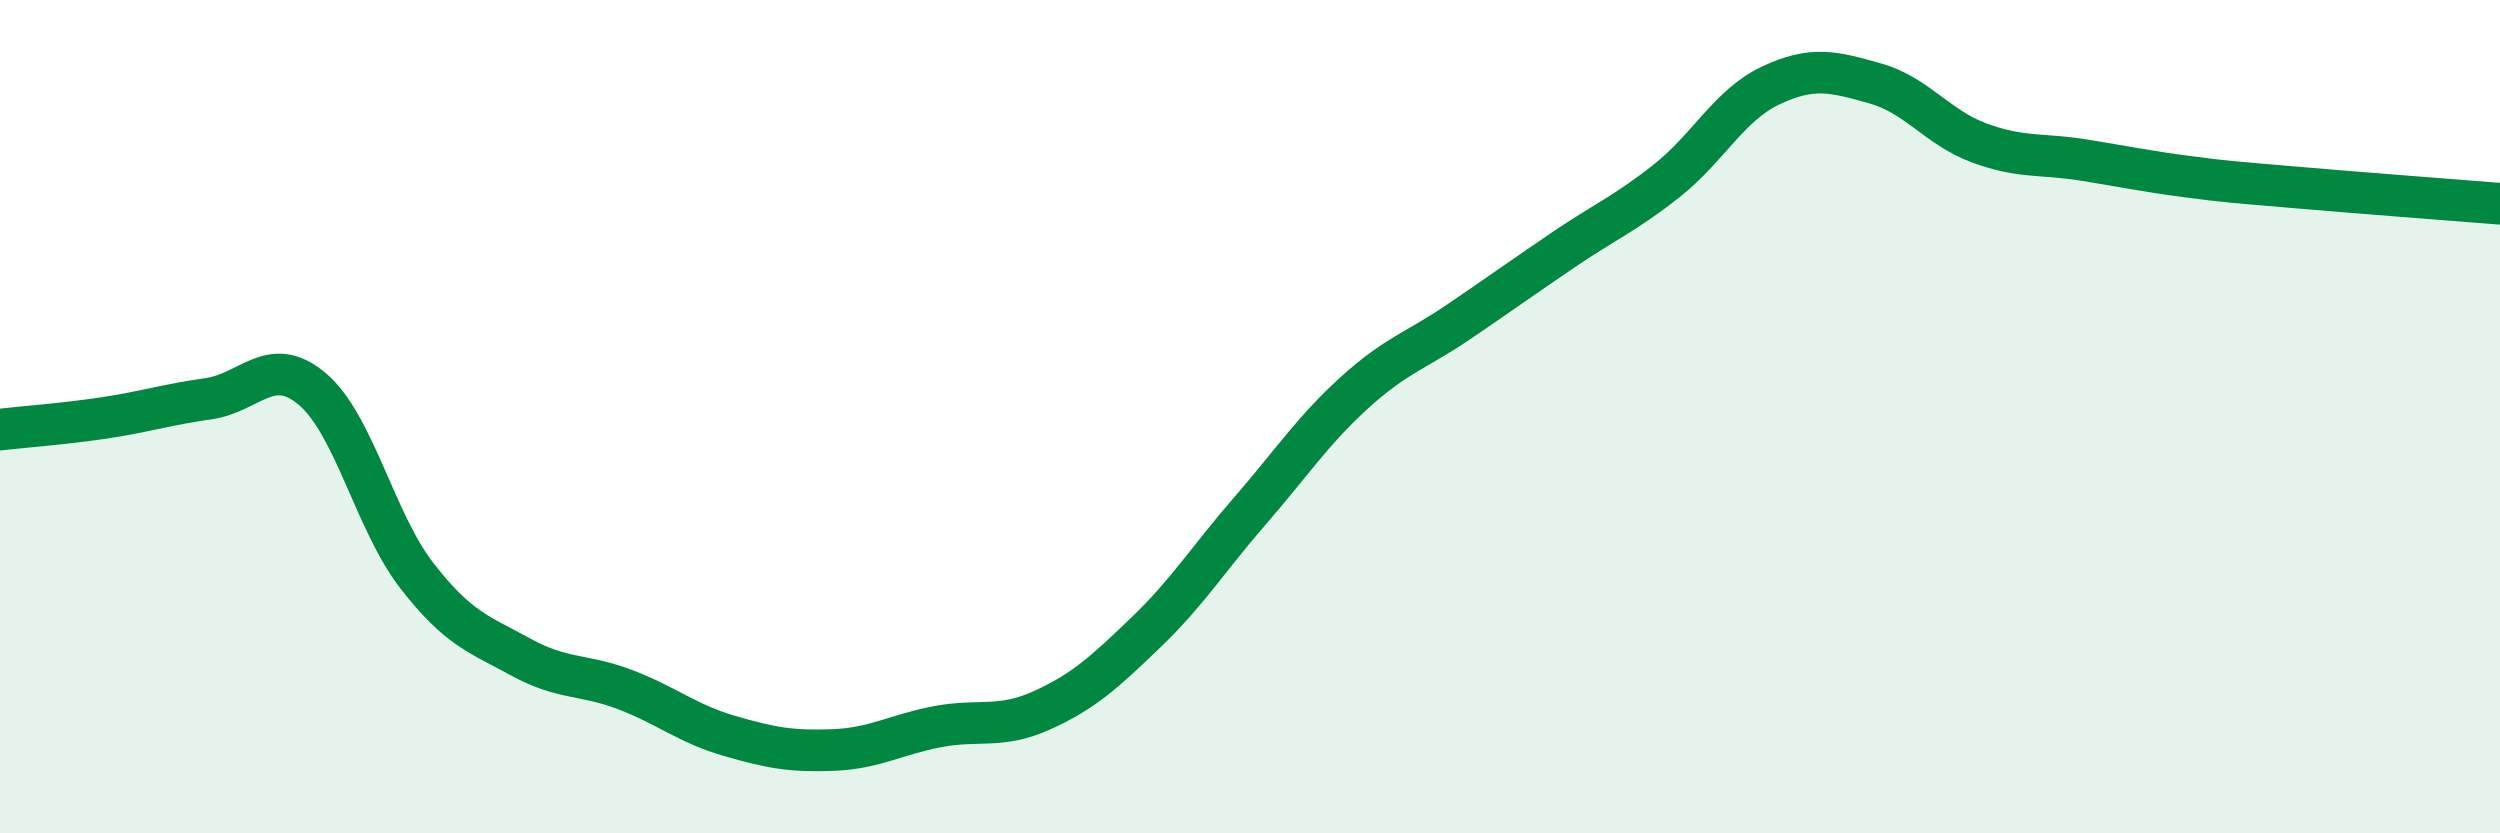 
    <svg width="60" height="20" viewBox="0 0 60 20" xmlns="http://www.w3.org/2000/svg">
      <path
        d="M 0,10.31 C 0.5,10.25 1.5,10.18 2.5,10.03 C 3.5,9.88 4,9.71 5,9.57 C 6,9.43 6.5,8.49 7.5,9.34 C 8.5,10.19 9,12.52 10,13.81 C 11,15.1 11.5,15.22 12.5,15.77 C 13.5,16.32 14,16.17 15,16.55 C 16,16.93 16.5,17.37 17.5,17.66 C 18.5,17.95 19,18.04 20,18 C 21,17.96 21.5,17.63 22.5,17.44 C 23.5,17.25 24,17.5 25,17.05 C 26,16.6 26.5,16.14 27.5,15.18 C 28.5,14.22 29,13.41 30,12.26 C 31,11.11 31.5,10.34 32.5,9.43 C 33.5,8.52 34,8.41 35,7.73 C 36,7.05 36.5,6.69 37.5,6.01 C 38.5,5.33 39,5.13 40,4.34 C 41,3.55 41.5,2.52 42.5,2.05 C 43.5,1.58 44,1.72 45,2 C 46,2.28 46.5,3.06 47.5,3.43 C 48.5,3.8 49,3.68 50,3.84 C 51,4 51.5,4.11 52.5,4.24 C 53.5,4.37 53.5,4.36 55,4.49 C 56.5,4.62 59,4.81 60,4.89L60 20L0 20Z"
        fill="#008740"
        opacity="0.1"
        stroke-linecap="round"
        stroke-linejoin="round"
      />
      <path
        d="M 0,10.31 C 0.5,10.25 1.5,10.18 2.5,10.03 C 3.5,9.88 4,9.71 5,9.57 C 6,9.43 6.5,8.49 7.5,9.34 C 8.5,10.19 9,12.52 10,13.81 C 11,15.1 11.5,15.22 12.5,15.77 C 13.5,16.32 14,16.17 15,16.55 C 16,16.93 16.5,17.37 17.5,17.66 C 18.5,17.95 19,18.04 20,18 C 21,17.96 21.5,17.63 22.5,17.44 C 23.5,17.25 24,17.5 25,17.05 C 26,16.6 26.5,16.14 27.5,15.18 C 28.5,14.22 29,13.41 30,12.26 C 31,11.11 31.5,10.34 32.5,9.43 C 33.5,8.52 34,8.41 35,7.73 C 36,7.05 36.5,6.69 37.5,6.01 C 38.5,5.33 39,5.13 40,4.34 C 41,3.55 41.5,2.52 42.5,2.05 C 43.5,1.58 44,1.72 45,2 C 46,2.28 46.5,3.06 47.5,3.43 C 48.5,3.8 49,3.68 50,3.84 C 51,4 51.5,4.11 52.5,4.24 C 53.5,4.37 53.5,4.36 55,4.49 C 56.5,4.62 59,4.81 60,4.89"
        stroke="#008740"
        stroke-width="1"
        fill="none"
        stroke-linecap="round"
        stroke-linejoin="round"
      />
    </svg>
  